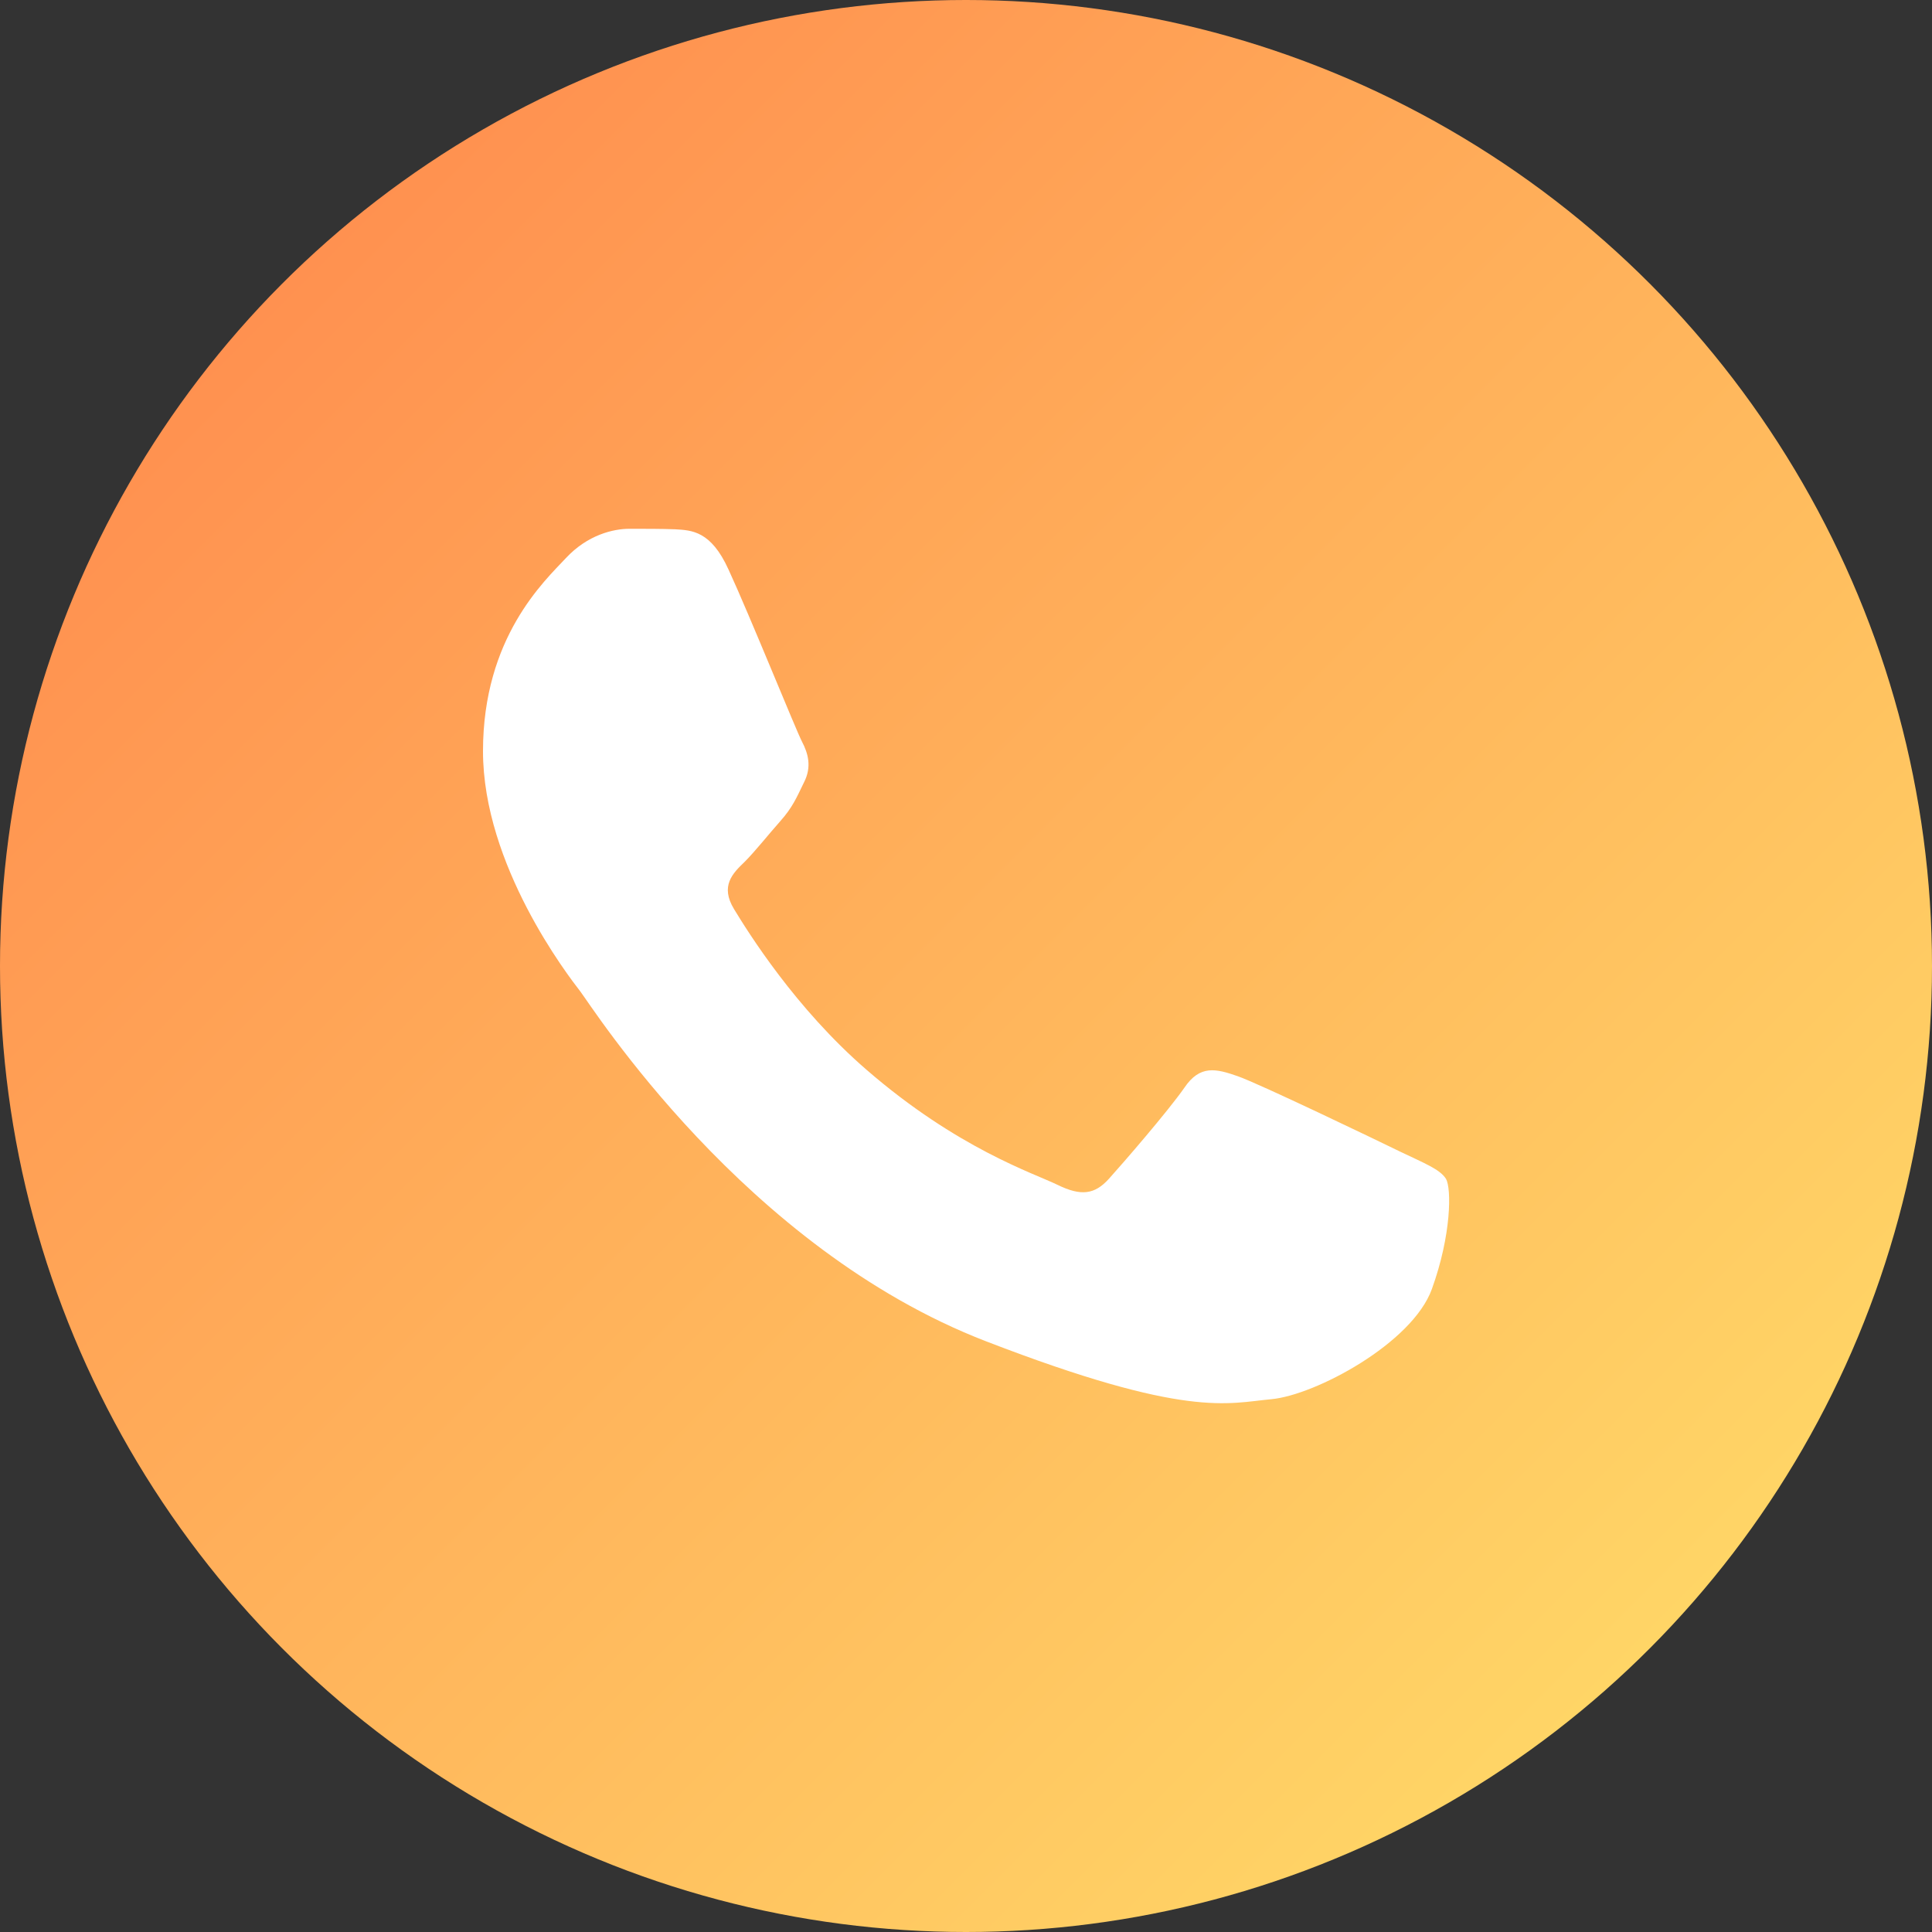 <?xml version="1.0" encoding="utf-8"?>
<!-- Generator: Adobe Illustrator 27.3.1, SVG Export Plug-In . SVG Version: 6.00 Build 0)  -->
<!DOCTYPE svg PUBLIC "-//W3C//DTD SVG 1.1//EN" "http://www.w3.org/Graphics/SVG/1.1/DTD/svg11.dtd">
<svg version="1.1" id="Layer_1" xmlns:x="http://ns.adobe.com/Extensibility/1.0/" xmlns:i="http://ns.adobe.com/AdobeIllustrator/10.0/" xmlns:graph="http://ns.adobe.com/Graphs/1.0/"
	 xmlns="http://www.w3.org/2000/svg" xmlns:xlink="http://www.w3.org/1999/xlink" x="0px" y="0px" viewBox="0 0 38.4 38.4"
	 style="enable-background:new 0 0 38.4 38.4;" xml:space="preserve">
<rect x="0" y="0" width="38.4" height="38.4" fill="#333333" stroke="none"/>
<style type="text/css">
	.st0{fill-rule:evenodd;clip-rule:evenodd;fill:url(#SVGID_1_);}
	.st1{fill-rule:evenodd;clip-rule:evenodd;fill:#FFFFFF;}
</style>
<g id="Lager_2">
</g>
<linearGradient id="SVGID_1_" gradientUnits="userSpaceOnUse" x1="5.623" y1="5.623" x2="32.776" y2="32.776">
	<stop  offset="0" style="stop-color:#FF9150"/>
	<stop  offset="1" style="stop-color:#FFD566"/>
</linearGradient>
<circle class="st0" cx="19.2" cy="19.2" r="19.2"/>
<path id="Lur_00000153684432437526440530000009521172741577037186_" class="st1" d="M14.48,11.32c-0.35-0.77-0.73-0.78-1.06-0.8
	c-0.28-0.01-0.59-0.01-0.91-0.01c-0.32,0-0.83,0.12-1.26,0.58c-0.43,0.46-1.65,1.58-1.65,3.84c0,2.27,1.69,4.46,1.93,4.77
	c0.24,0.31,3.27,5.11,8.07,6.96c3.99,1.54,4.8,1.23,5.67,1.15c0.87-0.08,2.8-1.11,3.19-2.19c0.39-1.08,0.39-2,0.28-2.19
	c-0.12-0.19-0.43-0.31-0.91-0.54c-0.47-0.23-2.8-1.35-3.23-1.5c-0.43-0.15-0.75-0.23-1.06,0.23c-0.32,0.46-1.22,1.5-1.5,1.81
	c-0.28,0.31-0.55,0.35-1.02,0.12c-0.47-0.23-1.99-0.72-3.8-2.29c-1.41-1.22-2.35-2.73-2.63-3.19c-0.28-0.46-0.03-0.71,0.21-0.94
	c0.21-0.21,0.47-0.54,0.71-0.81c0.24-0.27,0.32-0.46,0.47-0.77c0.16-0.31,0.08-0.58-0.04-0.81C15.82,14.51,14.9,12.23,14.48,11.32"
	/>
</svg>
